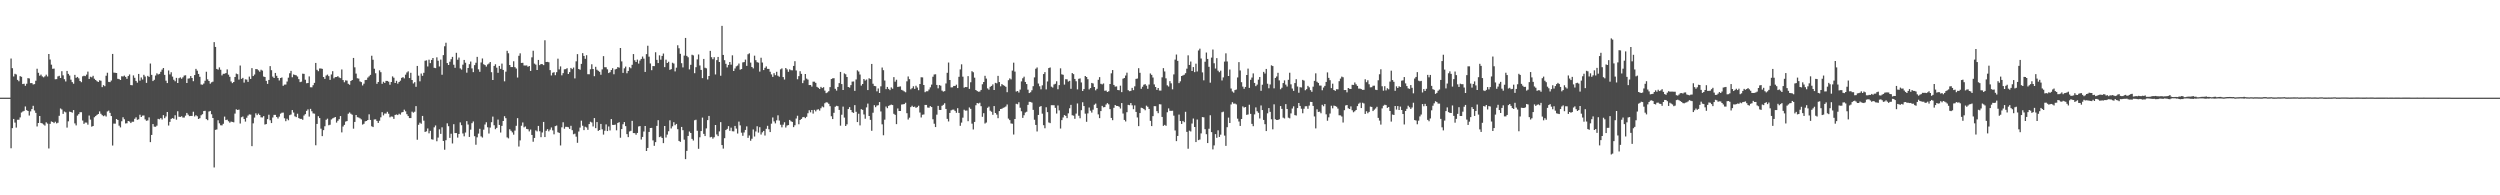 <?xml version="1.0" encoding="UTF-8"?>
<svg xmlns="http://www.w3.org/2000/svg" width="1920" height="150">
  <path d="M0 75.000h1v1.000H0zM1 75.000h1v1.000H1zM2 75.000h1v1.000H2zM3 75.000h1v1.000H3zM4 75.000h1v1.000H4zM5 75.000h1v1.000H5zM6 75.000h1v1.000H6zM7 75.000h1v1.000H7zM8 44.952h1v68.935H8zM9 52.402h1v46.028H9zM10 58.717h1v32.625H10zM11 56.680h1v37.498H11zM12 57.200h1v40.803H12zM13 61.331h1v30.650H13zM14 62.391h1v29.576H14zM15 58.468h1v31.680H15zM16 58.981h1v27.457H16zM17 64.556h1v21.105H17zM18 64.332h1v20.835H18zM19 65.913h1v15.850H19zM20 64.309h1v20.251H20zM21 59.981h1v25.262H21zM22 60.285h1v28.450H22zM23 63.821h1v21.723H23zM24 63.819h1v19.938H24zM25 64.845h1v16.406H25zM26 64.636h1v20.199H26zM27 61.993h1v24.683H27zM28 52.808h1v44.316H28zM29 55.898h1v38.564H29zM30 58.145h1v30.959H30zM31 57.269h1v37.216H31zM32 58.692h1v36.154H32zM33 59.377h1v36.275H33zM34 58.621h1v37.859H34zM35 57.346h1v36.619H35zM36 58.740h1v36.182H36zM37 41.489h1v72.533H37zM38 45.747h1v49.377H38zM39 49.649h1v43.625H39zM40 52.840h1v40.844H40zM41 52.702h1v41.869H41zM42 60.855h1v32.623H42zM43 60.757h1v34.019H43zM44 58.697h1v35.555H44zM45 58.205h1v30.727H45zM46 59.894h1v23.408H46zM47 54.698h1v29.379H47zM48 57.845h1v29.585H48zM49 60.821h1v24.836H49zM50 62.551h1v23.737H50zM51 54.483h1v43.501H51zM52 56.710h1v36.493H52zM53 57.992h1v27.779H53zM54 61.169h1v24.829H54zM55 63.073h1v23.481H55zM56 64.332h1v20.199H56zM57 57.484h1v37.280H57zM58 59.734h1v36.562H58zM59 59.072h1v29.723H59zM60 60.148h1v27.486H60zM61 62.196h1v23.980H61zM62 63.142h1v23.053H62zM63 58.614h1v33.961H63zM64 58.154h1v36.962H64zM65 58.491h1v35.623H65zM66 57.310h1v36.848H66zM67 54.998h1v40.768H67zM68 60.633h1v28.120H68zM69 58.919h1v32.943H69zM70 59.406h1v37.864H70zM71 58.232h1v38.525H71zM72 60.484h1v29.599H72zM73 61.455h1v27.679H73zM74 62.361h1v25.866H74zM75 62.952h1v24.586H75zM76 61.640h1v23.895H76zM77 62.013h1v25.333H77zM78 66.943h1v21.515H78zM79 65.382h1v23.845H79zM80 66.211h1v22.408H80zM81 58.161h1v31.311H81zM82 55.847h1v29.764H82zM83 62.867h1v22.060H83zM84 63.066h1v23.591H84zM85 61.846h1v27.315H85zM86 41.434h1v70.349H86zM87 55.765h1v39.182H87zM88 55.904h1v39.072H88zM89 56.071h1v35.305H89zM90 60.542h1v31.606H90zM91 60.793h1v35.708H91zM92 61.462h1v36.381H92zM93 58.587h1v34.538H93zM94 58.733h1v31.302H94zM95 58.083h1v33.492H95zM96 59.042h1v35.763H96zM97 60.535h1v34.122H97zM98 58.401h1v34.525H98zM99 57.184h1v36.138H99zM100 65.325h1v29.171H100zM101 65.485h1v27.999H101zM102 57.903h1v35.577H102zM103 59.747h1v31.506H103zM104 62.148h1v27.965H104zM105 63.494h1v28.514H105zM106 56.763h1v34.879H106zM107 61.949h1v26.152H107zM108 59.486h1v30.384H108zM109 61.089h1v27.708H109zM110 57.431h1v31.254H110zM111 58.775h1v32.913H111zM112 63.636h1v29.157H112zM113 58.246h1v34.225H113zM114 59.038h1v31.128H114zM115 48.820h1v60.363H115zM116 57.516h1v46.111H116zM117 62.249h1v33.039H117zM118 61.276h1v36.021H118zM119 57.983h1v39.420H119zM120 56.296h1v40.212H120zM121 57.191h1v34.087H121zM122 56.721h1v34.946H122zM123 55.138h1v35.513H123zM124 53.451h1v38.363H124zM125 52.249h1v36.186H125zM126 57.481h1v33.300H126zM127 61.972h1v27.464H127zM128 63.792h1v22.234H128zM129 54.103h1v42.327H129zM130 57.138h1v36.461H130zM131 55.524h1v35.781H131zM132 58.816h1v31.881H132zM133 61.253h1v29.977H133zM134 62.407h1v26.118H134zM135 59.791h1v32.124H135zM136 63.730h1v21.707H136zM137 60.033h1v29.613H137zM138 59.450h1v30.354H138zM139 60.455h1v28.830H139zM140 59.397h1v30.904H140zM141 57.990h1v32.288H141zM142 57.809h1v31.020H142zM143 63.741h1v23.000H143zM144 60.390h1v27.686H144zM145 60.182h1v29.031H145zM146 58.395h1v30.663H146zM147 59.887h1v29.128H147zM148 62.350h1v23.449H148zM149 57.637h1v31.787H149zM150 52.913h1v35.559H150zM151 54.272h1v35.028H151zM152 56.786h1v34.584H152zM153 58.985h1v31.771H153zM154 64.872h1v23.664H154zM155 65.057h1v22.668H155zM156 64.130h1v21.144H156zM157 62.020h1v23.074H157zM158 55.103h1v36.392H158zM159 60.917h1v31.387H159zM160 62.196h1v23.486H160zM161 64.256h1v20.959H161zM162 63.235h1v24.543H162zM163 62.707h1v27.903H163zM164 32.380h1v96.245H164zM165 36.035h1v63.702H165zM166 52.956h1v46.490H166zM167 53.501h1v38.878H167zM168 51.764h1v42.968H168zM169 53.538h1v42.652H169zM170 57.919h1v38.367H170zM171 56.657h1v38.400H171zM172 56.641h1v32.932H172zM173 56.090h1v36.111H173zM174 53.313h1v38.585H174zM175 57.321h1v35.820H175zM176 59.003h1v35.195H176zM177 62.576h1v30.824H177zM178 63.847h1v29.800H178zM179 63.000h1v30.945H179zM180 59.136h1v28.100H180zM181 56.550h1v27.425H181zM182 56.960h1v27.518H182zM183 61.134h1v23.058H183zM184 50.304h1v44.593H184zM185 60.567h1v29.517H185zM186 59.777h1v29.743H186zM187 63.437h1v27.946H187zM188 60.910h1v32.458H188zM189 61.139h1v29.256H189zM190 62.862h1v25.935H190zM191 58.829h1v29.034H191zM192 60.610h1v27.404H192zM193 52.322h1v59.933H193zM194 58.395h1v36.349H194zM195 57.248h1v33.053H195zM196 53.064h1v33.996H196zM197 53.133h1v35.284H197zM198 53.996h1v33.252H198zM199 55.087h1v33.215H199zM200 53.547h1v36.568H200zM201 54.245h1v35.953H201zM202 58.763h1v30.425H202zM203 59.118h1v36.525H203zM204 62.089h1v33.208H204zM205 64.389h1v27.100H205zM206 61.379h1v26.745H206zM207 50.807h1v41.549H207zM208 53.893h1v40.633H208zM209 58.829h1v31.414H209zM210 59.910h1v28.294H210zM211 56.026h1v32.204H211zM212 58.234h1v31.611H212zM213 59.901h1v31.126H213zM214 61.798h1v27.773H214zM215 59.921h1v27.367H215zM216 59.468h1v27.127H216zM217 65.900h1v20.592H217zM218 64.952h1v25.880H218zM219 64.906h1v28.168H219zM220 62.599h1v28.606H220zM221 59.656h1v32.687H221zM222 56.266h1v32.195H222zM223 54.401h1v33.540H223zM224 59.363h1v25.182H224zM225 57.182h1v29.217H225zM226 57.552h1v31.785H226zM227 57.843h1v32.114H227zM228 58.775h1v28.578H228zM229 60.798h1v29.892H229zM230 63.103h1v28.166H230zM231 62.737h1v28.528H231zM232 56.584h1v35.438H232zM233 56.705h1v32.018H233zM234 61.230h1v26.415H234zM235 63.945h1v21.185H235zM236 63.744h1v20.249H236zM237 58.669h1v30.856H237zM238 67.042h1v16.562H238zM239 67.069h1v18.402H239zM240 65.412h1v21.671H240zM241 63.618h1v23.685H241zM242 48.308h1v63.281H242zM243 53.590h1v41.615H243zM244 54.705h1v34.552H244zM245 52.604h1v38.068H245zM246 52.599h1v46.209H246zM247 52.899h1v51.665H247zM248 59.157h1v40.778H248zM249 60.560h1v36.397H249zM250 57.990h1v34.005H250zM251 57.269h1v33.861H251zM252 58.454h1v37.733H252zM253 61.356h1v34.424H253zM254 57.188h1v34.557H254zM255 54.684h1v36.225H255zM256 60.136h1v30.295H256zM257 59.177h1v30.668H257zM258 59.122h1v35.023H258zM259 58.477h1v34.277H259zM260 59.486h1v32.076H260zM261 60.004h1v29.141H261zM262 53.345h1v48.322H262zM263 61.501h1v35.676H263zM264 63.194h1v32.693H264zM265 61.695h1v31.673H265zM266 61.908h1v31.094H266zM267 64.341h1v23.005H267zM268 65.085h1v21.313H268zM269 62.233h1v25.138H269zM270 61.450h1v26.685H270zM271 44.469h1v54.330H271zM272 51.725h1v41.897H272zM273 56.529h1v31.792H273zM274 60.123h1v29.887H274zM275 60.349h1v29.929H275zM276 62.528h1v28.333H276zM277 63.066h1v28.656H277zM278 65.625h1v30.057H278zM279 64.265h1v30.821H279zM280 61.496h1v31.698H280zM281 61.329h1v31.609H281zM282 59.583h1v32.579H282zM283 58.635h1v29.169H283zM284 57.513h1v34.605H284zM285 42.792h1v54.181H285zM286 45.889h1v51.695H286zM287 52.808h1v38.951H287zM288 56.252h1v35.371H288zM289 64.378h1v28.510H289zM290 62.984h1v31.439H290zM291 54.034h1v38.711H291zM292 55.431h1v34.685H292zM293 64.384h1v21.803H293zM294 62.778h1v25.861H294zM295 63.670h1v23.527H295zM296 62.082h1v25.166H296zM297 62.139h1v23.728H297zM298 62.711h1v24.623H298zM299 65.067h1v25.069H299zM300 62.968h1v26.461H300zM301 58.699h1v30.885H301zM302 59.697h1v31.604H302zM303 63.741h1v24.538H303zM304 62.052h1v25.857H304zM305 64.265h1v24.085H305zM306 62.975h1v24.348H306zM307 61.972h1v26.049H307zM308 59.777h1v26.601H308zM309 59.246h1v26.768H309zM310 60.235h1v23.996H310zM311 57.360h1v28.136H311zM312 55.639h1v32.043H312zM313 54.797h1v34.351H313zM314 59.958h1v30.739H314zM315 55.891h1v34.783H315zM316 61.434h1v24.351H316zM317 64.119h1v22.424H317zM318 63.148h1v22.668H318zM319 66.660h1v14.850H319zM320 50.661h1v56.646H320zM321 58.092h1v37.759H321zM322 62.464h1v31.753H322zM323 56.467h1v38.546H323zM324 58.228h1v30.817H324zM325 55.888h1v36.800H325zM326 46.642h1v54.659H326zM327 46.312h1v54.563H327zM328 51.045h1v47.612H328zM329 45.827h1v56.548H329zM330 48.489h1v51.963H330zM331 46.019h1v60.949H331zM332 44.524h1v62.739H332zM333 52.080h1v45.708H333zM334 52.348h1v44.012H334zM335 44.016h1v64.476H335zM336 46.635h1v59.065H336zM337 51.022h1v48.312H337zM338 45.792h1v57.001H338zM339 57.404h1v40.377H339zM340 42.332h1v65.895H340zM341 35.557h1v79.422H341zM342 32.810h1v74.865H342zM343 48.434h1v46.303H343zM344 49.901h1v47.040H344zM345 47.408h1v58.482H345zM346 45.486h1v57.202H346zM347 43.650h1v66.536H347zM348 49.702h1v45.669H348zM349 52.089h1v50.107H349zM350 40.537h1v61.636H350zM351 45.852h1v59.837H351zM352 44.170h1v58.720H352zM353 52.540h1v41.471H353zM354 53.462h1v42.705H354zM355 49.681h1v52.821H355zM356 46.040h1v58.683H356zM357 48.205h1v53.556H357zM358 55.799h1v37.255H358zM359 52.249h1v43.407H359zM360 49.299h1v55.865H360zM361 47.282h1v52.288H361zM362 52.538h1v42.064H362zM363 55.405h1v37.859H363zM364 49.997h1v54.613H364zM365 48.203h1v62.940H365zM366 43.671h1v61.782H366zM367 53.238h1v49.349H367zM368 55.163h1v43.760H368zM369 47.983h1v56.788H369zM370 44.900h1v60.729H370zM371 49.363h1v50.230H371zM372 49.992h1v45.641H372zM373 51.169h1v42.741H373zM374 49.496h1v48.253H374zM375 48.809h1v53.757H375zM376 47.605h1v50.409H376zM377 55.449h1v38.425H377zM378 61.425h1v28.104H378zM379 50.626h1v45.589H379zM380 49.374h1v49.846H380zM381 51.968h1v46.218H381zM382 55.932h1v35.925H382zM383 50.638h1v45.332H383zM384 52.874h1v48.921H384zM385 48.837h1v47.811H385zM386 53.732h1v39.185H386zM387 62.476h1v26.768H387zM388 55.028h1v35.724H388zM389 38.999h1v66.531H389zM390 40.894h1v65.403H390zM391 49.933h1v49.363H391zM392 51.521h1v48.944H392zM393 51.503h1v50.201H393zM394 47.049h1v56.383H394zM395 51.558h1v48.736H395zM396 52.638h1v43.993H396zM397 59.521h1v31.231H397zM398 42.872h1v69.651H398zM399 40.938h1v66.872H399zM400 48.342h1v48.221H400zM401 48.219h1v45.813H401zM402 50.253h1v47.518H402zM403 50.324h1v46.820H403zM404 50.240h1v48.768H404zM405 51.270h1v48.026H405zM406 50.695h1v50.196H406zM407 54.472h1v45.014H407zM408 44.044h1v59.599H408zM409 38.965h1v69.891H409zM410 48.843h1v57.079H410zM411 49.606h1v50.535H411zM412 53.735h1v47.182H412zM413 46.005h1v50.736H413zM414 50.006h1v50.784H414zM415 49.157h1v56.211H415zM416 49.290h1v52.457H416zM417 50.018h1v43.648H417zM418 30.901h1v74.359H418zM419 47.598h1v52.869H419zM420 47.539h1v51.661H420zM421 47.845h1v53.030H421zM422 53.886h1v45.687H422zM423 57.978h1v39.922H423zM424 55.877h1v44.275H424zM425 55.433h1v47.749H425zM426 57.770h1v39.107H426zM427 55.444h1v40.970H427zM428 45.037h1v56.529H428zM429 53.281h1v48.823H429zM430 50.988h1v60.754H430zM431 57.868h1v39.940H431zM432 56.168h1v37.708H432zM433 53.261h1v45.618H433zM434 53.103h1v44.298H434zM435 52.357h1v45.071H435zM436 56.829h1v40.926H436zM437 55.376h1v43.657H437zM438 52.162h1v44.449H438zM439 53.082h1v46.921H439zM440 51.849h1v51.283H440zM441 60.203h1v42.467H441zM442 47.124h1v57.813H442zM443 41.581h1v68.088H443zM444 53.000h1v47.997H444zM445 53.547h1v44.474H445zM446 49.056h1v43.613H446zM447 40.819h1v55.753H447zM448 42.977h1v56.989H448zM449 45.149h1v52.180H449zM450 42.414h1v55.497H450zM451 56.989h1v42.705H451zM452 57.035h1v38.244H452zM453 53.210h1v40.281H453zM454 49.345h1v44.717H454zM455 52.970h1v44.163H455zM456 58.518h1v32.160H456zM457 51.327h1v47.056H457zM458 53.540h1v40.185H458zM459 54.378h1v46.152H459zM460 55.128h1v44.719H460zM461 57.392h1v37.782H461zM462 53.302h1v46.042H462zM463 43.087h1v60.271H463zM464 51.597h1v48.809H464zM465 51.672h1v43.845H465zM466 53.254h1v47.413H466zM467 56.126h1v40.995H467zM468 55.474h1v44.746H468zM469 53.785h1v37.656H469zM470 52.368h1v43.540H470zM471 57.012h1v38.979H471zM472 53.300h1v42.387H472zM473 52.908h1v47.177H473zM474 51.530h1v42.895H474zM475 51.963h1v41.881H475zM476 36.871h1v68.919H476zM477 47.170h1v51.931H477zM478 55.959h1v39.466H478zM479 52.487h1v41.261H479zM480 51.141h1v45.717H480zM481 56.275h1v46.735H481zM482 54.469h1v50.844H482zM483 51.620h1v49.363H483zM484 52.425h1v48.038H484zM485 49.777h1v43.027H485zM486 41.547h1v60.672H486zM487 46.266h1v55.980H487zM488 47.626h1v55.852H488zM489 45.770h1v56.323H489zM490 48.841h1v48.267H490zM491 46.479h1v50.356H491zM492 45.250h1v61.915H492zM493 43.412h1v61.759H493zM494 45.062h1v55.930H494zM495 55.227h1v41.542H495zM496 41.581h1v74.382H496zM497 35.108h1v78.484H497zM498 43.542h1v57.793H498zM499 48.756h1v49.544H499zM500 53.915h1v44.270H500zM501 50.736h1v57.104H501zM502 50.793h1v61.187H502zM503 40.118h1v69.051H503zM504 46.003h1v50.684H504zM505 48.429h1v43.897H505zM506 42.490h1v62.842H506zM507 45.831h1v58.971H507zM508 42.963h1v63.041H508zM509 41.098h1v68.845H509zM510 51.572h1v45.218H510zM511 45.818h1v59.793H511zM512 48.376h1v55.021H512zM513 47.427h1v53.366H513zM514 53.654h1v38.759H514zM515 53.112h1v45.568H515zM516 48.198h1v48.807H516zM517 48.811h1v45.026H517zM518 54.847h1v41.304H518zM519 51.970h1v43.227H519zM520 34.742h1v64.471H520zM521 37.077h1v71.175H521zM522 41.306h1v67.646H522zM523 48.546h1v48.921H523zM524 51.778h1v48.193H524zM525 42.714h1v64.536H525zM526 29.137h1v93.086H526zM527 42.915h1v72.933H527zM528 43.964h1v60.441H528zM529 53.293h1v47.733H529zM530 49.750h1v52.373H530zM531 42.032h1v64.627H531zM532 42.526h1v65.408H532zM533 56.197h1v36.177H533zM534 51.604h1v40.329H534zM535 45.634h1v54.833H535zM536 41.817h1v72.453H536zM537 50.262h1v55.151H537zM538 53.703h1v46.939H538zM539 59.992h1v30.336H539zM540 45.280h1v57.543H540zM541 52.025h1v52.492H541zM542 52.473h1v46.113H542zM543 61.015h1v31.226H543zM544 58.353h1v30.700H544zM545 39.082h1v66.367H545zM546 43.922h1v61.205H546zM547 45.467h1v61.013H547zM548 43.906h1v61.512H548zM549 57.179h1v38.798H549zM550 46.159h1v57.099H550zM551 43.748h1v60.800H551zM552 47.635h1v53.272H552zM553 58.143h1v35.639H553zM554 19.862h1v91.555H554zM555 42.197h1v71.915H555zM556 46.214h1v59.930H556zM557 48.997h1v50.885H557zM558 51.741h1v47.241H558zM559 49.880h1v46.971H559zM560 47.612h1v52.842H560zM561 49.640h1v48.402H561zM562 42.517h1v58.271H562zM563 54.529h1v46.390H563zM564 52.597h1v44.144H564zM565 50.961h1v47.804H565zM566 50.304h1v52.240H566zM567 48.786h1v44.627H567zM568 53.526h1v42.778H568zM569 53.059h1v48.816H569zM570 47.921h1v56.369H570zM571 47.655h1v54.060H571zM572 45.786h1v54.018H572zM573 50.610h1v46.474H573zM574 41.654h1v64.211H574zM575 40.981h1v63.057H575zM576 48.100h1v59.995H576zM577 51.469h1v55.083H577zM578 52.505h1v46.941H578zM579 42.748h1v62.107H579zM580 46.209h1v54.776H580zM581 47.775h1v49.191H581zM582 48.138h1v53.707H582zM583 54.998h1v42.702H583zM584 44.337h1v58.997H584zM585 48.003h1v53.613H585zM586 53.819h1v46.733H586zM587 52.100h1v51.972H587zM588 50.979h1v47.942H588zM589 52.879h1v43.751H589zM590 52.959h1v46.319H590zM591 55.067h1v46.351H591zM592 57.161h1v37.804H592zM593 59.029h1v31.183H593zM594 56.211h1v37.038H594zM595 57.740h1v37.031H595zM596 55.124h1v37.294H596zM597 58.166h1v30.416H597zM598 58.910h1v33.687H598zM599 53.252h1v42.526H599zM600 52.505h1v45.289H600zM601 59.175h1v36.584H601zM602 61.100h1v32.803H602zM603 52.201h1v45.749H603zM604 53.279h1v43.153H604zM605 55.147h1v40.913H605zM606 53.261h1v38.848H606zM607 53.893h1v39.226H607zM608 54.034h1v39.608H608zM609 50.654h1v47.003H609zM610 46.994h1v49.226H610zM611 54.119h1v36.891H611zM612 60.871h1v28.011H612zM613 58.482h1v36.932H613zM614 54.657h1v37.521H614zM615 56.710h1v34.655H615zM616 63.847h1v26.221H616zM617 61.759h1v28.070H617zM618 56.854h1v33.852H618zM619 60.365h1v29.347H619zM620 61.150h1v25.861H620zM621 65.348h1v19.338H621zM622 65.275h1v20.984H622zM623 66.495h1v18.006H623zM624 62.720h1v24.529H624zM625 62.711h1v21.664H625zM626 63.627h1v21.950H626zM627 66.705h1v17.523H627zM628 67.451h1v16.473H628zM629 68.305h1v16.615H629zM630 66.721h1v16.441H630zM631 67.644h1v14.097H631zM632 66.966h1v15.459H632zM633 69.601h1v9.714H633zM634 71.519h1v7.031H634zM635 70.983h1v7.761H635zM636 70.049h1v9.661H636zM637 66.907h1v14.653H637zM638 60.702h1v28.615H638zM639 60.143h1v31.295H639zM640 60.068h1v26.546H640zM641 68.175h1v13.781H641zM642 69.578h1v11.678H642zM643 66.744h1v14.820H643zM644 63.856h1v20.551H644zM645 55.270h1v41.231H645zM646 64.579h1v23.559H646zM647 69.129h1v12.765H647zM648 56.355h1v33.959H648zM649 57.033h1v39.732H649zM650 59.116h1v36.395H650zM651 66.815h1v16.969H651zM652 67.255h1v15.008H652zM653 65.369h1v19.116H653zM654 62.647h1v23.518H654zM655 62.588h1v24.149H655zM656 69.798h1v10.931H656zM657 61.047h1v24.838H657zM658 54.018h1v39.720H658zM659 54.939h1v32.387H659zM660 57.239h1v39.061H660zM661 65.755h1v18.091H661zM662 64.497h1v19.869H662zM663 60.663h1v27.221H663zM664 61.839h1v29.363H664zM665 61.063h1v21.416H665zM666 69.152h1v10.414H666zM667 60.084h1v29.018H667zM668 60.677h1v31.396H668zM669 49.093h1v51.375H669zM670 64.311h1v22.263H670zM671 66.000h1v14.772H671zM672 66.199h1v16.143H672zM673 70.134h1v10.968H673zM674 67.948h1v12.836H674zM675 71.434h1v6.931H675zM676 66.316h1v19.313H676zM677 51.892h1v43.600H677zM678 53.931h1v49.953H678zM679 61.851h1v30.057H679zM680 68.479h1v13.314H680zM681 66.756h1v16.322H681zM682 68.253h1v13.030H682zM683 69.209h1v11.586H683zM684 67.117h1v13.216H684zM685 68.159h1v12.531H685zM686 59.216h1v28.178H686zM687 62.716h1v25.507H687zM688 61.224h1v34.092H688zM689 66.774h1v16.521H689zM690 66.538h1v18.716H690zM691 66.332h1v18.938H691zM692 69.003h1v11.279H692zM693 69.516h1v10.602H693zM694 70.171h1v9.757H694zM695 70.837h1v8.061H695zM696 62.466h1v24.490H696zM697 58.736h1v33.085H697zM698 60.757h1v29.620H698zM699 68.607h1v13.648H699zM700 67.747h1v13.477H700zM701 66.261h1v15.921H701zM702 68.269h1v13.621H702zM703 65.858h1v16.990H703zM704 67.232h1v15.024H704zM705 69.255h1v11.973H705zM706 64.533h1v21.890H706zM707 59.361h1v30.828H707zM708 59.422h1v28.699H708zM709 65.273h1v22.646H709zM710 70.814h1v9.782H710zM711 70.100h1v10.471H711zM712 70.109h1v12.479H712zM713 68.738h1v14.010H713zM714 67.083h1v14.413H714zM715 64.989h1v17.214H715zM716 58.949h1v32.666H716zM717 57.186h1v37.836H717zM718 57.021h1v40.585H718zM719 65.215h1v22.874H719zM720 67.847h1v13.438H720zM721 65.346h1v19.077H721zM722 65.804h1v18.672H722zM723 69.582h1v11.664H723zM724 70.361h1v10.149H724zM725 69.967h1v9.320H725zM726 64.085h1v19.558H726zM727 55.925h1v35.374H727zM728 48.019h1v45.275H728zM729 61.420h1v25.294H729zM730 67.138h1v17.622H730zM731 67.081h1v17.141H731zM732 65.977h1v18.194H732zM733 65.987h1v19.139H733zM734 65.046h1v21.570H734zM735 67.632h1v15.450H735zM736 58.994h1v27.750H736zM737 53.313h1v43.314H737zM738 49.402h1v44.746H738zM739 58.884h1v31.462H739zM740 67.348h1v16.908H740zM741 66.813h1v18.180H741zM742 66.943h1v17.921H742zM743 58.472h1v34.595H743zM744 68.234h1v14.280H744zM745 63.194h1v20.409H745zM746 54.680h1v40.313H746zM747 55.520h1v43.888H747zM748 59.628h1v34.010H748zM749 69.095h1v11.753H749zM750 69.951h1v9.132H750zM751 70.452h1v9.071H751zM752 70.322h1v8.576H752zM753 69.093h1v12.469H753zM754 64.728h1v24.985H754zM755 62.977h1v23.985H755zM756 58.218h1v36.660H756zM757 60.368h1v33.755H757zM758 67.898h1v14.907H758zM759 68.875h1v13.003H759zM760 66.639h1v18.414H760zM761 65.991h1v19.807H761zM762 64.838h1v23.335H762zM763 69.127h1v12.339H763zM764 63.627h1v23.154H764zM765 63.988h1v24.046H765zM766 58.248h1v32.504H766zM767 63.041h1v22.238H767zM768 66.316h1v17.418H768zM769 64.565h1v18.956H769zM770 65.371h1v17.413H770zM771 65.902h1v16.518H771zM772 66.671h1v15.070H772zM773 70.791h1v9.439H773zM774 61.606h1v29.498H774zM775 60.219h1v32.041H775zM776 60.974h1v33.836H776zM777 54.240h1v40.803H777zM778 48.148h1v55.193H778zM779 54.982h1v36.392H779zM780 70.310h1v9.425H780zM781 69.912h1v10.178H781zM782 71.045h1v7.510H782zM783 68.820h1v13.916H783zM784 62.537h1v22.904H784zM785 60.114h1v30.391H785zM786 58.894h1v29.620H786zM787 62.908h1v23.538H787zM788 64.570h1v21.240H788zM789 68.871h1v11.652H789zM790 71.473h1v6.704H790zM791 70.846h1v7.432H791zM792 69.299h1v9.521H792zM793 66.190h1v18.185H793zM794 59.457h1v32.492H794zM795 52.794h1v43.149H795zM796 51.789h1v49.194H796zM797 64.165h1v24.126H797zM798 66.266h1v15.745H798zM799 68.628h1v12.856H799zM800 65.527h1v21.774H800zM801 56.882h1v39.274H801zM802 55.415h1v43.105H802zM803 68.667h1v13.705H803zM804 62.579h1v23.561H804zM805 52.265h1v41.766H805zM806 51.833h1v42.712H806zM807 66.559h1v14.241H807zM808 67.200h1v13.605H808zM809 64.879h1v15.967H809zM810 64.357h1v18.510H810zM811 62.416h1v24.781H811zM812 68.536h1v12.472H812zM813 65.392h1v19.398H813zM814 52.471h1v46.223H814zM815 57.079h1v35.181H815zM816 57.445h1v32.762H816zM817 64.989h1v23.387H817zM818 60.805h1v28.166H818zM819 60.919h1v29.812H819zM820 62.636h1v24.408H820zM821 62.057h1v21.107H821zM822 68.184h1v12.371H822zM823 56.136h1v32.396H823zM824 56.944h1v31.881H824zM825 60.615h1v30.640H825zM826 62.421h1v24.813H826zM827 68.653h1v10.824H827zM828 60.521h1v28.354H828zM829 60.187h1v30.659H829zM830 63.350h1v21.302H830zM831 69.898h1v8.645H831zM832 68.390h1v13.076H832zM833 58.347h1v28.931H833zM834 59.118h1v34.408H834zM835 60.802h1v26.308H835zM836 68.678h1v13.886H836zM837 67.657h1v17.349H837zM838 63.691h1v22.771H838zM839 64.094h1v20.155H839zM840 66.817h1v13.634H840zM841 69.376h1v10.201H841zM842 68.195h1v14.731H842zM843 61.308h1v26.543H843zM844 59.219h1v31.506H844zM845 64.352h1v20.961H845zM846 64.826h1v16.479H846zM847 64.108h1v18.299H847zM848 69.674h1v12.547H848zM849 69.543h1v10.746H849zM850 70.633h1v8.578H850zM851 70.072h1v10.055H851zM852 64.526h1v19.290H852zM853 56.300h1v34.273H853zM854 53.822h1v38.491H854zM855 65.234h1v17.542H855zM856 66.531h1v14.090H856zM857 66.332h1v15.010H857zM858 69.106h1v12.321H858zM859 69.340h1v12.627H859zM860 65.813h1v17.562H860zM861 70.734h1v8.446H861zM862 60.429h1v26.761H862zM863 59.914h1v32.192H863zM864 57.999h1v35.275H864zM865 55.808h1v30.368H865zM866 69.296h1v11.250H866zM867 70.054h1v10.728H867zM868 69.772h1v9.366H868zM869 67.490h1v13.408H869zM870 69.221h1v14.637H870zM871 66.302h1v14.662H871zM872 60.562h1v25.404H872zM873 60.324h1v29.874H873zM874 52.380h1v44.506H874zM875 55.914h1v30.901H875zM876 68.193h1v14.541H876zM877 66.600h1v16.436H877zM878 65.094h1v18.652H878zM879 64.613h1v20.055H879zM880 65.810h1v15.363H880zM881 68.202h1v13.802H881zM882 64.934h1v18.725H882zM883 56.399h1v36.401H883zM884 57.479h1v39.365H884zM885 59.566h1v29.624H885zM886 64.810h1v16.704H886zM887 66.817h1v14.754H887zM888 68.996h1v16.370H888zM889 67.605h1v19.352H889zM890 69.509h1v10.506H890zM891 69.564h1v10.625H891zM892 59.374h1v30.455H892zM893 52.334h1v44.309H893zM894 54.890h1v40.984H894zM895 60.155h1v36.479H895zM896 65.522h1v20.682H896zM897 66.463h1v16.811H897zM898 62.325h1v22.765H898zM899 63.982h1v21.167H899zM900 68.623h1v16.443H900zM901 57.131h1v31.693H901zM902 45.756h1v54.424H902zM903 41.899h1v66.490H903zM904 46.731h1v57.658H904zM905 63.835h1v24.172H905zM906 62.480h1v30.462H906zM907 58.349h1v36.848H907zM908 57.884h1v34.989H908zM909 57.397h1v36.429H909zM910 56.223h1v29.661H910zM911 52.732h1v48.523H911zM912 42.474h1v71.754H912zM913 49.853h1v50.491H913zM914 47.246h1v53.703H914zM915 54.506h1v40.356H915zM916 51.482h1v39.565H916zM917 55.387h1v42.139H917zM918 48.917h1v60.196H918zM919 54.863h1v36.939H919zM920 38.747h1v68.850H920zM921 37.374h1v69.788H921zM922 44.980h1v57.495H922zM923 55.579h1v34.321H923zM924 61.720h1v28.416H924zM925 47.388h1v51.819H925zM926 40.338h1v62.737H926zM927 45.280h1v64.590H927zM928 51.290h1v47.573H928zM929 63.503h1v25.003H929zM930 44.247h1v57.236H930zM931 38.049h1v76.669H931zM932 48.592h1v63.064H932zM933 52.643h1v50.347H933zM934 44.653h1v61.192H934zM935 54.261h1v45.840H935zM936 55.456h1v49.729H936zM937 54.261h1v49.175H937zM938 61.794h1v24.406H938zM939 59.466h1v26.315H939zM940 47.294h1v56.854H940zM941 40.977h1v71.038H941zM942 47.198h1v50.487H942zM943 58.379h1v31.929H943zM944 53.428h1v41.013H944zM945 67.982h1v12.259H945zM946 70.253h1v8.228H946zM947 71.150h1v8.443H947zM948 69.186h1v10.316H948zM949 68.758h1v11.396H949zM950 59.502h1v31.645H950zM951 47.706h1v45.657H951zM952 54.110h1v42.593H952zM953 63.107h1v28.278H953zM954 66.525h1v15.186H954zM955 68.186h1v14.447H955zM956 66.788h1v15.406H956zM957 57.580h1v30.631H957zM958 52.673h1v35.252H958zM959 67.481h1v12.932H959zM960 61.308h1v26.122H960zM961 59.525h1v35.607H961zM962 56.371h1v40.533H962zM963 63.709h1v24.156H963zM964 66.131h1v16.374H964zM965 64.970h1v20.464H965zM966 61.182h1v25.443H966zM967 59.129h1v31.863H967zM968 69.743h1v11.240H968zM969 65.094h1v19.446H969zM970 55.213h1v36.882H970zM971 56.465h1v38.942H971zM972 52.959h1v47.715H972zM973 64.309h1v22.719H973zM974 67.786h1v15.202H974zM975 64.861h1v21.048H975zM976 50.182h1v41.409H976zM977 50.741h1v48.562H977zM978 67.861h1v12.263H978zM979 59.846h1v31.746H979zM980 58.720h1v33.417H980zM981 55.902h1v36.186H981zM982 61.764h1v29.835H982zM983 68.568h1v12.888H983zM984 67.383h1v16.214H984zM985 63.796h1v26.559H985zM986 61.771h1v29.187H986zM987 64.991h1v14.962H987zM988 66.454h1v17.265H988zM989 61.288h1v29.063H989zM990 55.870h1v35.014H990zM991 64.785h1v22.318H991zM992 67.982h1v15.381H992zM993 69.761h1v11.911H993zM994 63.815h1v24.621H994zM995 60.832h1v27.914H995zM996 66.444h1v16.560H996zM997 71.228h1v7.883H997zM998 66.982h1v14.362H998zM999 67.188h1v16.322H999zM1000 61.315h1v25.681H1000zM1001 61.917h1v21.604H1001zM1002 69.324h1v12.291H1002zM1003 68.513h1v13.049H1003zM1004 65.943h1v17.603H1004zM1005 67.092h1v14.017H1005zM1006 69.207h1v9.023H1006zM1007 70.516h1v7.814H1007zM1008 66.584h1v14.783H1008zM1009 62.112h1v27.315H1009zM1010 56.296h1v42.311H1010zM1011 62.778h1v21.165H1011zM1012 63.686h1v22.256H1012zM1013 65.689h1v20.059H1013zM1014 65.733h1v21.256H1014zM1015 69.312h1v11.197H1015zM1016 67.234h1v14.371H1016zM1017 65.939h1v13.982H1017zM1018 62.906h1v24.916H1018zM1019 55.598h1v37.127H1019zM1020 59.798h1v30.329H1020zM1021 61.592h1v25.575H1021zM1022 67.676h1v13.504H1022zM1023 64.261h1v18.940H1023zM1024 69.136h1v11.971H1024zM1025 69.807h1v11.666H1025zM1026 68.491h1v13.474H1026zM1027 68.607h1v14.786H1027zM1028 62.363h1v26.173H1028zM1029 60.354h1v28.260H1029zM1030 58.848h1v30.675H1030zM1031 59.354h1v34.758H1031zM1032 69.164h1v15.484H1032zM1033 69.125h1v11.858H1033zM1034 70.889h1v9.757H1034zM1035 67.561h1v15.630H1035zM1036 68.186h1v15.525H1036zM1037 68.335h1v13.396H1037zM1038 65.147h1v19.521H1038zM1039 65.218h1v21.007H1039zM1040 63.354h1v22.099H1040zM1041 64.778h1v19.686H1041zM1042 66.010h1v15.495H1042zM1043 68.069h1v11.584H1043zM1044 68.021h1v10.833H1044zM1045 68.440h1v14.577H1045zM1046 69.040h1v9.846H1046zM1047 68.960h1v10.506H1047zM1048 60.894h1v26.608H1048zM1049 63.144h1v22.321H1049zM1050 61.640h1v25.326H1050zM1051 64.696h1v21.227H1051zM1052 67.062h1v14.827H1052zM1053 66.948h1v15.168H1053zM1054 65.865h1v19.411H1054zM1055 65.801h1v18.404H1055zM1056 68.907h1v14.413H1056zM1057 69.159h1v12.859H1057zM1058 61.640h1v28.901H1058zM1059 57.012h1v35.589H1059zM1060 53.183h1v42.513H1060zM1061 66.257h1v16.988H1061zM1062 69.617h1v11.565H1062zM1063 66.216h1v14.225H1063zM1064 69.408h1v11.325H1064zM1065 67.774h1v15.083H1065zM1066 68.623h1v13.593H1066zM1067 62.672h1v22.554H1067zM1068 54.282h1v39.120H1068zM1069 61.503h1v26.445H1069zM1070 62.810h1v25.493H1070zM1071 69.724h1v11.680H1071zM1072 66.312h1v17.844H1072zM1073 67.582h1v13.857H1073zM1074 66.250h1v18.242H1074zM1075 66.827h1v15.033H1075zM1076 61.961h1v22.517H1076zM1077 61.704h1v25.841H1077zM1078 59.198h1v36.411H1078zM1079 64.048h1v21.183H1079zM1080 66.080h1v17.459H1080zM1081 67.818h1v13.362H1081zM1082 68.225h1v14.136H1082zM1083 65.323h1v18.327H1083zM1084 67.440h1v15.111H1084zM1085 71.704h1v7.205H1085zM1086 60.324h1v31.897H1086zM1087 59.086h1v33.476H1087zM1088 55.392h1v40.054H1088zM1089 61.961h1v30.688H1089zM1090 62.414h1v26.983H1090zM1091 62.103h1v25.843H1091zM1092 71.024h1v8.897H1092zM1093 68.417h1v13.186H1093zM1094 69.862h1v9.899H1094zM1095 68.193h1v13.277H1095zM1096 57.511h1v34.541H1096zM1097 59.404h1v33.728H1097zM1098 57.555h1v33.440H1098zM1099 65.929h1v18.789H1099zM1100 68.500h1v12.710H1100zM1101 68.994h1v10.359H1101zM1102 72.084h1v5.685H1102zM1103 71.326h1v7.063H1103zM1104 69.683h1v9.860H1104zM1105 68.758h1v10.831H1105zM1106 61.382h1v29.892H1106zM1107 46.889h1v50.910H1107zM1108 42.025h1v58.134H1108zM1109 53.453h1v39.178H1109zM1110 67.900h1v17.425H1110zM1111 64.133h1v18.336H1111zM1112 56.289h1v29.848H1112zM1113 54.785h1v31.879H1113zM1114 56.728h1v30.064H1114zM1115 66.515h1v14.468H1115zM1116 60.775h1v28.228H1116zM1117 54.964h1v39.240H1117zM1118 57.697h1v33.591H1118zM1119 64.776h1v22.659H1119zM1120 66.758h1v15.569H1120zM1121 64.249h1v24.822H1121zM1122 64.666h1v24.442H1122zM1123 64.668h1v21.069H1123zM1124 67.225h1v14.733H1124zM1125 71.418h1v9.148H1125zM1126 57.717h1v34.124H1126zM1127 50.949h1v45.019H1127zM1128 50.922h1v42.515H1128zM1129 64.142h1v25.809H1129zM1130 67.294h1v14.976H1130zM1131 64.476h1v19.254H1131zM1132 62.496h1v26.525H1132zM1133 65.609h1v19.654H1133zM1134 69.138h1v11.149H1134zM1135 59.290h1v28.727H1135zM1136 48.985h1v50.381H1136zM1137 50.599h1v50.704H1137zM1138 59.937h1v34.394H1138zM1139 69.452h1v12.016H1139zM1140 69.921h1v11.888H1140zM1141 68.996h1v11.650H1141zM1142 66.852h1v17.207H1142zM1143 68.637h1v12.811H1143zM1144 66.845h1v14.932H1144zM1145 58.710h1v34.602H1145zM1146 43.439h1v57.163H1146zM1147 50.883h1v47.475H1147zM1148 63.311h1v24.708H1148zM1149 68.191h1v14.571H1149zM1150 66.529h1v13.955H1150zM1151 64.233h1v20.316H1151zM1152 62.888h1v23.884H1152zM1153 68.085h1v14.809H1153zM1154 69.624h1v11.254H1154zM1155 65.067h1v24.351H1155zM1156 55.865h1v33.520H1156zM1157 57.653h1v30.631H1157zM1158 67.989h1v12.751H1158zM1159 67.454h1v12.433H1159zM1160 68.511h1v12.783H1160zM1161 68.243h1v14.777H1161zM1162 65.039h1v18.633H1162zM1163 71.313h1v7.663H1163zM1164 68.324h1v14.301H1164zM1165 64.714h1v19.395H1165zM1166 56.680h1v44.154H1166zM1167 57.568h1v31.895H1167zM1168 64.417h1v18.329H1168zM1169 65.804h1v17.075H1169zM1170 66.788h1v16.138H1170zM1171 66.676h1v15.829H1171zM1172 69.557h1v10.309H1172zM1173 68.880h1v11.348H1173zM1174 63.059h1v26.894H1174zM1175 55.334h1v36.445H1175zM1176 59.429h1v31.412H1176zM1177 62.892h1v23.183H1177zM1178 66.385h1v13.818H1178zM1179 67.360h1v13.987H1179zM1180 69.745h1v10.735H1180zM1181 69.262h1v10.913H1181zM1182 69.367h1v11.478H1182zM1183 70.429h1v8.578H1183zM1184 60.045h1v29.519H1184zM1185 58.816h1v33.591H1185zM1186 62.025h1v28.750H1186zM1187 63.135h1v28.816H1187zM1188 66.573h1v16.267H1188zM1189 67.793h1v12.916H1189zM1190 70.253h1v9.737H1190zM1191 68.452h1v13.493H1191zM1192 65.479h1v18.436H1192zM1193 67.994h1v13.596H1193zM1194 66.117h1v18.899H1194zM1195 64.611h1v22.410H1195zM1196 63.620h1v23.733H1196zM1197 64.446h1v23.154H1197zM1198 66.756h1v17.001H1198zM1199 70.150h1v11.625H1199zM1200 69.182h1v11.749H1200zM1201 65.506h1v19.910H1201zM1202 67.062h1v14.532H1202zM1203 67.994h1v13.687H1203zM1204 57.953h1v29.572H1204zM1205 60.287h1v25.733H1205zM1206 61.501h1v25.088H1206zM1207 59.026h1v27.056H1207zM1208 64.824h1v17.786H1208zM1209 67.229h1v14.500H1209zM1210 63.865h1v19.977H1210zM1211 63.565h1v21.703H1211zM1212 64.217h1v20.329H1212zM1213 70.351h1v11.037H1213zM1214 61.910h1v25.399H1214zM1215 58.553h1v31.730H1215zM1216 56.632h1v36.813H1216zM1217 67.678h1v16.180H1217zM1218 54.398h1v38.928H1218zM1219 54.758h1v44.380H1219zM1220 58.745h1v40.952H1220zM1221 56.344h1v38.370H1221zM1222 59.008h1v32.536H1222zM1223 57.843h1v31.528H1223zM1224 54.034h1v45.795H1224zM1225 57.962h1v41.180H1225zM1226 52.144h1v49.899H1226zM1227 56.554h1v33.481H1227zM1228 43.041h1v68.628H1228zM1229 40.542h1v67.097H1229zM1230 51.592h1v52.840H1230zM1231 59.312h1v31.112H1231zM1232 60.180h1v31.464H1232zM1233 49.521h1v52.695H1233zM1234 49.935h1v48.285H1234zM1235 46.195h1v51.970H1235zM1236 62.734h1v26.463H1236zM1237 29.512h1v89.122H1237zM1238 30.398h1v87.589H1238zM1239 48.711h1v59.683H1239zM1240 58.846h1v33.488H1240zM1241 63.334h1v21.931H1241zM1242 47.921h1v56.108H1242zM1243 38.528h1v77.802H1243zM1244 38.706h1v72.537H1244zM1245 56.429h1v35.513H1245zM1246 52.760h1v37.489H1246zM1247 46.575h1v48.772H1247zM1248 39.487h1v65.327H1248zM1249 59.045h1v34.921H1249zM1250 65.389h1v24.838H1250zM1251 61.107h1v28.800H1251zM1252 36.088h1v65.973H1252zM1253 47.122h1v63.357H1253zM1254 42.094h1v56.433H1254zM1255 53.343h1v44.101H1255zM1256 58.628h1v33.717H1256zM1257 58.067h1v27.573H1257zM1258 70.681h1v8.917H1258zM1259 71.102h1v7.899H1259zM1260 71.418h1v6.734H1260zM1261 71.056h1v7.324H1261zM1262 67.918h1v14.010H1262zM1263 64.373h1v22.176H1263zM1264 62.347h1v25.532H1264zM1265 68.786h1v11.405H1265zM1266 70.193h1v8.134H1266zM1267 72.450h1v4.832H1267zM1268 72.233h1v4.845H1268zM1269 72.036h1v5.560H1269zM1270 70.642h1v9.222H1270zM1271 69.395h1v10.856H1271zM1272 70.470h1v8.446H1272zM1273 68.930h1v9.881H1273zM1274 69.949h1v9.673H1274zM1275 69.443h1v10.359H1275zM1276 68.530h1v12.740H1276zM1277 70.535h1v7.805H1277zM1278 72.267h1v4.486H1278zM1279 72.791h1v3.996H1279zM1280 71.173h1v6.530H1280zM1281 70.049h1v11.330H1281zM1282 70.386h1v8.505H1282zM1283 70.345h1v9.217H1283zM1284 70.365h1v9.860H1284zM1285 70.452h1v11.089H1285zM1286 70.466h1v10.636H1286zM1287 73.123h1v3.758H1287zM1288 73.446h1v3.092H1288zM1289 72.606h1v4.408H1289zM1290 71.581h1v6.072H1290zM1291 71.450h1v6.818H1291zM1292 71.857h1v7.372H1292zM1293 71.077h1v8.295H1293zM1294 70.965h1v7.862H1294zM1295 72.567h1v5.972H1295zM1296 72.913h1v4.946H1296zM1297 73.190h1v3.724H1297zM1298 72.718h1v4.660H1298zM1299 72.583h1v5.070H1299zM1300 63.936h1v22.128H1300zM1301 66.914h1v17.768H1301zM1302 68.166h1v15.195H1302zM1303 67.035h1v17.276H1303zM1304 65.071h1v18.528H1304zM1305 65.300h1v15.248H1305zM1306 69.024h1v9.048H1306zM1307 71.313h1v8.320H1307zM1308 70.670h1v9.261H1308zM1309 69.138h1v13.307H1309zM1310 65.437h1v19.675H1310zM1311 69.802h1v10.721H1311zM1312 69.779h1v8.894H1312zM1313 69.626h1v9.267H1313zM1314 68.500h1v11.472H1314zM1315 67.410h1v14.090H1315zM1316 71.139h1v7.253H1316zM1317 72.917h1v3.738H1317zM1318 72.791h1v4.193H1318zM1319 71.871h1v6.248H1319zM1320 70.727h1v7.095H1320zM1321 71.427h1v6.496H1321zM1322 70.278h1v8.849H1322zM1323 67.245h1v12.978H1323zM1324 66.978h1v14.820H1324zM1325 66.758h1v15.127H1325zM1326 72.469h1v5.239H1326zM1327 72.338h1v5.207H1327zM1328 71.704h1v6.496H1328zM1329 64.561h1v20.295H1329zM1330 68.344h1v14.710H1330zM1331 69.864h1v10.291H1331zM1332 69.035h1v11.224H1332zM1333 68.127h1v11.870H1333zM1334 69.175h1v10.327H1334zM1335 68.083h1v11.618H1335zM1336 72.340h1v6.468H1336zM1337 71.665h1v7.656H1337zM1338 69.823h1v8.583H1338zM1339 68.227h1v10.020H1339zM1340 68.969h1v8.894H1340zM1341 68.344h1v10.938H1341zM1342 67.651h1v13.035H1342zM1343 68.610h1v12.502H1343zM1344 69.678h1v10.018H1344zM1345 71.372h1v7.912H1345zM1346 71.420h1v6.033H1346zM1347 71.345h1v7.008H1347zM1348 70.972h1v7.306H1348zM1349 70.351h1v10.572H1349zM1350 67.575h1v14.024H1350zM1351 65.598h1v18.402H1351zM1352 65.327h1v19.050H1352zM1353 68.809h1v11.469H1353zM1354 67.451h1v13.282H1354zM1355 70.045h1v9.077H1355zM1356 70.983h1v7.498H1356zM1357 70.166h1v9.828H1357zM1358 69.012h1v9.730H1358zM1359 65.891h1v17.290H1359zM1360 59.768h1v29.263H1360zM1361 52.924h1v43.728H1361zM1362 59.724h1v31.618H1362zM1363 65.009h1v19.528H1363zM1364 66.204h1v18.352H1364zM1365 69.157h1v10.538H1365zM1366 68.710h1v12.124H1366zM1367 69.596h1v10.391H1367zM1368 70.665h1v8.535H1368zM1369 66.076h1v19.084H1369zM1370 60.530h1v26.580H1370zM1371 56.108h1v38.736H1371zM1372 67.696h1v13.458H1372zM1373 69.713h1v10.497H1373zM1374 71.409h1v7.944H1374zM1375 71.510h1v7.663H1375zM1376 71.722h1v5.818H1376zM1377 72.411h1v5.885H1377zM1378 64.110h1v22.996H1378zM1379 63.771h1v22.119H1379zM1380 59.594h1v28.262H1380zM1381 62.334h1v25.193H1381zM1382 66.822h1v17.441H1382zM1383 67.140h1v14.891H1383zM1384 63.256h1v23.655H1384zM1385 64.920h1v24.136H1385zM1386 66.973h1v15.722H1386zM1387 68.562h1v12.222H1387zM1388 66.309h1v16.937H1388zM1389 64.002h1v24.694H1389zM1390 58.612h1v34.225H1390zM1391 65.836h1v18.480H1391zM1392 68.335h1v14.866H1392zM1393 69.960h1v12.009H1393zM1394 60.569h1v28.306H1394zM1395 60.711h1v28.793H1395zM1396 71.358h1v6.789H1396zM1397 71.750h1v6.097H1397zM1398 69.118h1v13.966H1398zM1399 60.489h1v27.887H1399zM1400 57.983h1v30.032H1400zM1401 70.262h1v9.556H1401zM1402 70.184h1v8.475H1402zM1403 66.573h1v20.480H1403zM1404 63.625h1v24.055H1404zM1405 64.714h1v18.391H1405zM1406 71.938h1v6.576H1406zM1407 64.812h1v20.029H1407zM1408 61.906h1v28.578H1408zM1409 46.834h1v48.164H1409zM1410 51.746h1v41.306H1410zM1411 64.927h1v20.906H1411zM1412 69.450h1v11.529H1412zM1413 69.223h1v11.982H1413zM1414 69.241h1v11.918H1414zM1415 71.283h1v7.434H1415zM1416 71.542h1v7.066H1416zM1417 70.644h1v8.837H1417zM1418 66.591h1v18.874H1418zM1419 61.851h1v29.837H1419zM1420 70.145h1v10.835H1420zM1421 70.024h1v10.304H1421zM1422 70.802h1v7.565H1422zM1423 70.805h1v6.850H1423zM1424 73.158h1v4.163H1424zM1425 73.052h1v4.974H1425zM1426 71.745h1v7.356H1426zM1427 71.516h1v7.571H1427zM1428 71.214h1v6.741H1428zM1429 70.125h1v8.528H1429zM1430 71.448h1v7.523H1430zM1431 70.317h1v8.821H1431zM1432 70.871h1v7.780H1432zM1433 73.176h1v3.387H1433zM1434 73.233h1v3.026H1434zM1435 72.860h1v3.458H1435zM1436 72.892h1v4.278H1436zM1437 72.162h1v5.999H1437zM1438 72.750h1v4.811H1438zM1439 71.919h1v5.969H1439zM1440 71.878h1v6.704H1440zM1441 70.741h1v8.002H1441zM1442 70.386h1v8.553H1442zM1443 73.192h1v3.355H1443zM1444 73.366h1v2.909H1444zM1445 72.679h1v4.305H1445zM1446 72.134h1v6.084H1446zM1447 71.182h1v6.736H1447zM1448 70.972h1v6.086H1448zM1449 70.949h1v7.132H1449zM1450 71.001h1v7.986H1450zM1451 72.196h1v6.063H1451zM1452 72.354h1v5.779H1452zM1453 74.073h1v1.790H1453zM1454 73.689h1v2.385H1454zM1455 73.750h1v3.083H1455zM1456 65.973h1v17.867H1456zM1457 68.800h1v11.012H1457zM1458 68.976h1v11.183H1458zM1459 67.287h1v13.131H1459zM1460 68.047h1v11.778H1460zM1461 68.010h1v12.270H1461zM1462 69.511h1v8.968H1462zM1463 70.605h1v7.718H1463zM1464 71.407h1v7.491H1464zM1465 69.862h1v9.032H1465zM1466 68.417h1v10.732H1466zM1467 70.514h1v8.528H1467zM1468 69.173h1v10.545H1468zM1469 69.761h1v9.837H1469zM1470 69.841h1v10.902H1470zM1471 70.271h1v10.945H1471zM1472 72.453h1v5.827H1472zM1473 73.478h1v3.113H1473zM1474 72.711h1v4.875H1474zM1475 72.281h1v5.605H1475zM1476 71.251h1v6.871H1476zM1477 71.342h1v6.809H1477zM1478 71.249h1v7.759H1478zM1479 71.473h1v7.365H1479zM1480 70.889h1v7.185H1480zM1481 70.109h1v9.455H1481zM1482 71.434h1v6.178H1482zM1483 73.583h1v3.165H1483zM1484 72.835h1v4.452H1484zM1485 64.524h1v18.132H1485zM1486 68.822h1v11.861H1486zM1487 71.107h1v7.979H1487zM1488 70.761h1v8.842H1488zM1489 70.791h1v8.574H1489zM1490 71.828h1v5.894H1490zM1491 71.484h1v7.102H1491zM1492 72.391h1v5.202H1492zM1493 71.370h1v6.647H1493zM1494 69.919h1v8.711H1494zM1495 69.370h1v10.144H1495zM1496 68.644h1v12.630H1496zM1497 66.348h1v18.771H1497zM1498 66.202h1v19.128H1498zM1499 67.518h1v17.233H1499zM1500 69.175h1v10.295H1500zM1501 68.850h1v10.448H1501zM1502 70.811h1v7.551H1502zM1503 69.720h1v9.096H1503zM1504 69.823h1v8.814H1504zM1505 68.898h1v10.442H1505zM1506 61.478h1v28.290H1506zM1507 61.166h1v31.586H1507zM1508 63.139h1v25.447H1508zM1509 69.450h1v11.613H1509zM1510 68.738h1v13.298H1510zM1511 68.651h1v12.378H1511zM1512 69.868h1v10.295H1512zM1513 70.187h1v9.794H1513zM1514 71.370h1v8.130H1514zM1515 60.505h1v28.922H1515zM1516 45.772h1v48.935H1516zM1517 37.651h1v65.666H1517zM1518 47.649h1v44.057H1518zM1519 63.165h1v21.169H1519zM1520 63.865h1v20.883H1520zM1521 69.340h1v13.971H1521zM1522 69.434h1v10.073H1522zM1523 70.676h1v9.499H1523zM1524 69.827h1v11.190H1524zM1525 60.976h1v31.872H1525zM1526 56.598h1v45.859H1526zM1527 50.455h1v46.710H1527zM1528 64.810h1v18.203H1528zM1529 68.436h1v11.929H1529zM1530 68.978h1v9.979H1530zM1531 68.786h1v10.318H1531zM1532 71.288h1v7.535H1532zM1533 72.590h1v4.692H1533zM1534 62.359h1v21.172H1534zM1535 63.515h1v25.372H1535zM1536 58.832h1v29.274H1536zM1537 61.375h1v23.483H1537zM1538 66.074h1v17.262H1538zM1539 68.358h1v12.318H1539zM1540 65.879h1v18.439H1540zM1541 65.053h1v21.304H1541zM1542 68.092h1v13.852H1542zM1543 68.843h1v11.879H1543zM1544 67.479h1v15.587H1544zM1545 64.732h1v19.205H1545zM1546 61.507h1v25.408H1546zM1547 67.877h1v14.502H1547zM1548 67.451h1v14.502H1548zM1549 62.910h1v23.454H1549zM1550 50.592h1v48.729H1550zM1551 46.046h1v55.479H1551zM1552 65.442h1v22.927H1552zM1553 66.058h1v18.606H1553zM1554 59.013h1v27.340H1554zM1555 59.125h1v33.799H1555zM1556 59.908h1v29.915H1556zM1557 66.426h1v19.707H1557zM1558 65.483h1v18.993H1558zM1559 64.597h1v20.391H1559zM1560 62.411h1v24.282H1560zM1561 64.515h1v21.613H1561zM1562 66.044h1v16.805H1562zM1563 56.955h1v29.478H1563zM1564 60.381h1v32.529H1564zM1565 62.730h1v24.671H1565zM1566 61.306h1v24.092H1566zM1567 63.444h1v19.430H1567zM1568 67.953h1v15.797H1568zM1569 68.939h1v15.518H1569zM1570 71.741h1v7.175H1570zM1571 71.496h1v7.352H1571zM1572 71.784h1v7.864H1572zM1573 70.853h1v9.510H1573zM1574 71.246h1v8.762H1574zM1575 70.496h1v9.304H1575zM1576 68.726h1v11.549H1576zM1577 67.992h1v13.000H1577zM1578 70.001h1v8.936H1578zM1579 70.587h1v8.260H1579zM1580 72.331h1v4.452H1580zM1581 72.299h1v4.768H1581zM1582 71.892h1v6.088H1582zM1583 70.940h1v7.175H1583zM1584 72.338h1v5.095H1584zM1585 71.505h1v6.333H1585zM1586 71.377h1v6.791H1586zM1587 70.976h1v8.755H1587zM1588 70.409h1v10.563H1588zM1589 72.590h1v4.470H1589zM1590 73.638h1v2.527H1590zM1591 73.535h1v3.092H1591zM1592 73.242h1v3.568H1592zM1593 71.564h1v6.702H1593zM1594 72.784h1v4.942H1594zM1595 72.968h1v4.051H1595zM1596 71.997h1v7.072H1596zM1597 71.651h1v7.452H1597zM1598 71.512h1v8.867H1598zM1599 72.858h1v5.269H1599zM1600 73.874h1v2.765H1600zM1601 73.228h1v3.928H1601zM1602 72.198h1v4.818H1602zM1603 71.912h1v5.232H1603zM1604 71.180h1v6.127H1604zM1605 71.393h1v6.107H1605zM1606 71.427h1v6.251H1606zM1607 73.034h1v3.623H1607zM1608 72.794h1v4.777H1608zM1609 73.835h1v2.170H1609zM1610 73.501h1v2.465H1610zM1611 73.057h1v3.461H1611zM1612 72.766h1v4.539H1612zM1613 72.670h1v4.575H1613zM1614 72.947h1v4.140H1614zM1615 72.327h1v4.866H1615zM1616 72.471h1v4.326H1616zM1617 73.359h1v3.522H1617zM1618 73.125h1v3.424H1618zM1619 73.885h1v2.307H1619zM1620 73.228h1v3.097H1620zM1621 73.247h1v3.214H1621zM1622 72.997h1v4.019H1622zM1623 73.428h1v3.866H1623zM1624 73.778h1v2.282H1624zM1625 73.425h1v3.436H1625zM1626 72.613h1v4.504H1626zM1627 72.313h1v5.420H1627zM1628 73.620h1v2.522H1628zM1629 73.846h1v2.335H1629zM1630 73.789h1v2.195H1630zM1631 73.148h1v2.735H1631zM1632 72.883h1v2.994H1632zM1633 73.551h1v2.248H1633zM1634 73.375h1v2.930H1634zM1635 72.869h1v3.612H1635zM1636 72.249h1v4.166H1636zM1637 72.061h1v4.507H1637zM1638 74.121h1v1.710H1638zM1639 73.961h1v1.913H1639zM1640 73.769h1v2.184H1640zM1641 73.927h1v2.184H1641zM1642 73.586h1v2.630H1642zM1643 73.757h1v2.220H1643zM1644 73.805h1v2.403H1644zM1645 73.501h1v2.969H1645zM1646 73.666h1v2.653H1646zM1647 73.249h1v3.136H1647zM1648 74.348h1v1.321H1648zM1649 74.355h1v1.236H1649zM1650 74.327h1v1.328H1650zM1651 74.249h1v1.538H1651zM1652 73.988h1v1.872H1652zM1653 73.798h1v2.170H1653zM1654 73.824h1v2.048H1654zM1655 73.682h1v2.511H1655zM1656 73.856h1v2.300H1656zM1657 73.924h1v2.138H1657zM1658 73.993h1v1.769H1658zM1659 73.865h1v1.854H1659zM1660 73.904h1v1.968H1660zM1661 74.066h1v1.801H1661zM1662 73.997h1v1.593H1662zM1663 73.956h1v1.792H1663zM1664 73.817h1v2.019H1664zM1665 73.647h1v2.424H1665zM1666 73.016h1v3.211H1666zM1667 74.249h1v1.398H1667zM1668 74.492h1v1.000H1668zM1669 74.531h1v1.000H1669zM1670 74.439h1v1.023H1670zM1671 74.428h1v1.273H1671zM1672 74.531h1v1.154H1672zM1673 74.139h1v1.907H1673zM1674 74.139h1v2.083H1674zM1675 73.801h1v2.293H1675zM1676 73.888h1v2.213H1676zM1677 74.643h1v1.000H1677zM1678 74.597h1v1.000H1678zM1679 74.343h1v1.202H1679zM1680 74.185h1v1.444H1680zM1681 74.183h1v1.534H1681zM1682 74.210h1v1.655H1682zM1683 73.997h1v1.881H1683zM1684 73.842h1v2.131H1684zM1685 74.281h1v1.412H1685zM1686 74.226h1v1.595H1686zM1687 74.700h1v1.000H1687zM1688 74.700h1v1.000H1688zM1689 74.583h1v1.000H1689zM1690 74.375h1v1.186H1690zM1691 74.332h1v1.229H1691zM1692 74.359h1v1.261H1692zM1693 74.231h1v1.584H1693zM1694 74.082h1v1.710H1694zM1695 74.442h1v1.247H1695zM1696 74.409h1v1.346H1696zM1697 74.529h1v1.000H1697zM1698 74.686h1v1.000H1698zM1699 74.595h1v1.035H1699zM1700 74.345h1v1.408H1700zM1701 74.311h1v1.437H1701zM1702 74.680h1v1.000H1702zM1703 74.558h1v1.000H1703zM1704 74.460h1v1.186H1704zM1705 74.405h1v1.211H1705zM1706 74.659h1v1.000H1706zM1707 74.810h1v1.000H1707zM1708 74.771h1v1.000H1708zM1709 74.597h1v1.000H1709zM1710 74.517h1v1.000H1710zM1711 74.510h1v1.000H1711zM1712 74.444h1v1.039H1712zM1713 74.503h1v1.000H1713zM1714 74.531h1v1.057H1714zM1715 74.499h1v1.000H1715zM1716 74.856h1v1.000H1716zM1717 74.751h1v1.000H1717zM1718 74.677h1v1.000H1718zM1719 74.661h1v1.000H1719zM1720 74.579h1v1.000H1720zM1721 74.602h1v1.000H1721zM1722 74.586h1v1.028H1722zM1723 74.355h1v1.447H1723zM1724 74.579h1v1.000H1724zM1725 74.721h1v1.000H1725zM1726 74.751h1v1.000H1726zM1727 74.780h1v1.000H1727zM1728 74.698h1v1.000H1728zM1729 74.696h1v1.000H1729zM1730 74.810h1v1.000H1730zM1731 74.709h1v1.000H1731zM1732 74.705h1v1.000H1732zM1733 74.702h1v1.000H1733zM1734 74.767h1v1.000H1734zM1735 74.755h1v1.000H1735zM1736 74.819h1v1.000H1736zM1737 74.762h1v1.000H1737zM1738 74.597h1v1.000H1738zM1739 74.567h1v1.000H1739zM1740 74.599h1v1.000H1740zM1741 74.794h1v1.000H1741zM1742 74.757h1v1.000H1742zM1743 74.707h1v1.000H1743zM1744 74.625h1v1.000H1744zM1745 74.819h1v1.000H1745zM1746 74.863h1v1.000H1746zM1747 74.835h1v1.000H1747zM1748 74.835h1v1.000H1748zM1749 74.718h1v1.000H1749zM1750 74.755h1v1.000H1750zM1751 74.771h1v1.000H1751zM1752 74.734h1v1.000H1752zM1753 74.700h1v1.000H1753zM1754 74.620h1v1.000H1754zM1755 74.817h1v1.000H1755zM1756 74.874h1v1.000H1756zM1757 74.821h1v1.000H1757zM1758 74.828h1v1.000H1758zM1759 74.812h1v1.000H1759zM1760 74.799h1v1.000H1760zM1761 74.760h1v1.000H1761zM1762 74.767h1v1.000H1762zM1763 74.783h1v1.000H1763zM1764 74.751h1v1.000H1764zM1765 74.883h1v1.000H1765zM1766 74.865h1v1.000H1766zM1767 74.817h1v1.000H1767zM1768 74.840h1v1.000H1768zM1769 74.867h1v1.000H1769zM1770 74.824h1v1.000H1770zM1771 74.783h1v1.000H1771zM1772 74.776h1v1.000H1772zM1773 74.810h1v1.000H1773zM1774 74.796h1v1.000H1774zM1775 74.902h1v1.000H1775zM1776 74.849h1v1.000H1776zM1777 74.810h1v1.000H1777zM1778 74.821h1v1.000H1778zM1779 74.881h1v1.000H1779zM1780 74.881h1v1.000H1780zM1781 74.801h1v1.000H1781zM1782 74.746h1v1.000H1782zM1783 74.751h1v1.000H1783zM1784 74.879h1v1.000H1784zM1785 74.913h1v1.000H1785zM1786 74.924h1v1.000H1786zM1787 74.888h1v1.000H1787zM1788 74.858h1v1.000H1788zM1789 74.886h1v1.000H1789zM1790 74.874h1v1.000H1790zM1791 74.828h1v1.000H1791zM1792 74.751h1v1.000H1792zM1793 74.732h1v1.000H1793zM1794 74.922h1v1.000H1794zM1795 74.902h1v1.000H1795zM1796 74.922h1v1.000H1796zM1797 74.886h1v1.000H1797zM1798 74.851h1v1.000H1798zM1799 74.844h1v1.000H1799zM1800 74.849h1v1.000H1800zM1801 74.828h1v1.000H1801zM1802 74.865h1v1.000H1802zM1803 74.897h1v1.000H1803zM1804 74.934h1v1.000H1804zM1805 74.927h1v1.000H1805zM1806 74.920h1v1.000H1806zM1807 74.904h1v1.000H1807zM1808 74.892h1v1.000H1808zM1809 74.863h1v1.000H1809zM1810 74.872h1v1.000H1810zM1811 74.872h1v1.000H1811zM1812 74.904h1v1.000H1812zM1813 74.883h1v1.000H1813zM1814 74.927h1v1.000H1814zM1815 74.922h1v1.000H1815zM1816 74.913h1v1.000H1816zM1817 74.865h1v1.000H1817zM1818 74.895h1v1.000H1818zM1819 74.879h1v1.000H1819zM1820 74.872h1v1.000H1820zM1821 74.872h1v1.000H1821zM1822 74.872h1v1.000H1822zM1823 74.934h1v1.000H1823zM1824 74.936h1v1.000H1824zM1825 74.918h1v1.000H1825zM1826 74.908h1v1.000H1826zM1827 74.913h1v1.000H1827zM1828 74.924h1v1.000H1828zM1829 74.915h1v1.000H1829zM1830 74.908h1v1.000H1830zM1831 74.911h1v1.000H1831zM1832 74.897h1v1.000H1832zM1833 74.913h1v1.000H1833zM1834 74.945h1v1.000H1834zM1835 74.927h1v1.000H1835zM1836 74.922h1v1.000H1836zM1837 74.913h1v1.000H1837zM1838 74.934h1v1.000H1838zM1839 74.922h1v1.000H1839zM1840 74.924h1v1.000H1840zM1841 74.931h1v1.000H1841zM1842 74.918h1v1.000H1842zM1843 74.938h1v1.000H1843zM1844 74.943h1v1.000H1844zM1845 74.931h1v1.000H1845zM1846 74.924h1v1.000H1846zM1847 74.915h1v1.000H1847zM1848 74.931h1v1.000H1848zM1849 74.929h1v1.000H1849zM1850 74.924h1v1.000H1850zM1851 74.934h1v1.000H1851zM1852 74.936h1v1.000H1852zM1853 74.952h1v1.000H1853zM1854 74.936h1v1.000H1854zM1855 74.940h1v1.000H1855zM1856 74.929h1v1.000H1856zM1857 74.936h1v1.000H1857zM1858 74.943h1v1.000H1858zM1859 74.952h1v1.000H1859zM1860 74.936h1v1.000H1860zM1861 74.927h1v1.000H1861zM1862 74.950h1v1.000H1862zM1863 74.952h1v1.000H1863zM1864 74.952h1v1.000H1864zM1865 74.950h1v1.000H1865zM1866 74.947h1v1.000H1866zM1867 74.952h1v1.000H1867zM1868 74.947h1v1.000H1868zM1869 74.940h1v1.000H1869zM1870 74.938h1v1.000H1870zM1871 74.936h1v1.000H1871zM1872 74.959h1v1.000H1872zM1873 74.950h1v1.000H1873zM1874 74.947h1v1.000H1874zM1875 74.943h1v1.000H1875zM1876 74.952h1v1.000H1876zM1877 74.934h1v1.000H1877zM1878 74.934h1v1.000H1878zM1879 74.938h1v1.000H1879zM1880 74.945h1v1.000H1880zM1881 74.952h1v1.000H1881zM1882 75.000h1v1.000H1882zM1883 75.000h1v1.000H1883zM1884 75.000h1v1.000H1884zM1885 75.000h1v1.000H1885zM1886 75.000h1v1.000H1886zM1887 75.000h1v1.000H1887zM1888 75.000h1v1.000H1888zM1889 75.000h1v1.000H1889zM1890 75.000h1v1.000H1890zM1891 75.000h1v1.000H1891zM1892 75.000h1v1.000H1892zM1893 75.000h1v1.000H1893zM1894 75.000h1v1.000H1894zM1895 75.000h1v1.000H1895zM1896 75.000h1v1.000H1896zM1897 75.000h1v1.000H1897zM1898 75.000h1v1.000H1898zM1899 75.000h1v1.000H1899zM1900 75.000h1v1.000H1900zM1901 75.000h1v1.000H1901zM1902 75.000h1v1.000H1902zM1903 75.000h1v1.000H1903zM1904 75.000h1v1.000H1904zM1905 75.000h1v1.000H1905zM1906 75.000h1v1.000H1906zM1907 75.000h1v1.000H1907zM1908 75.000h1v1.000H1908zM1909 75.000h1v1.000H1909zM1910 75.000h1v1.000H1910zM1911 75.000h1v1.000H1911zM1912 75.000h1v1.000H1912zM1913 75.000h1v1.000H1913zM1914 75.000h1v1.000H1914zM1915 75.000h1v1.000H1915zM1916 75.000h1v1.000H1916zM1917 75.000h1v1.000H1917zM1918 75.000h1v1.000H1918zM1919 75.000h1v1.000H1919z" fill="#4a4a4a"></path>
</svg>
